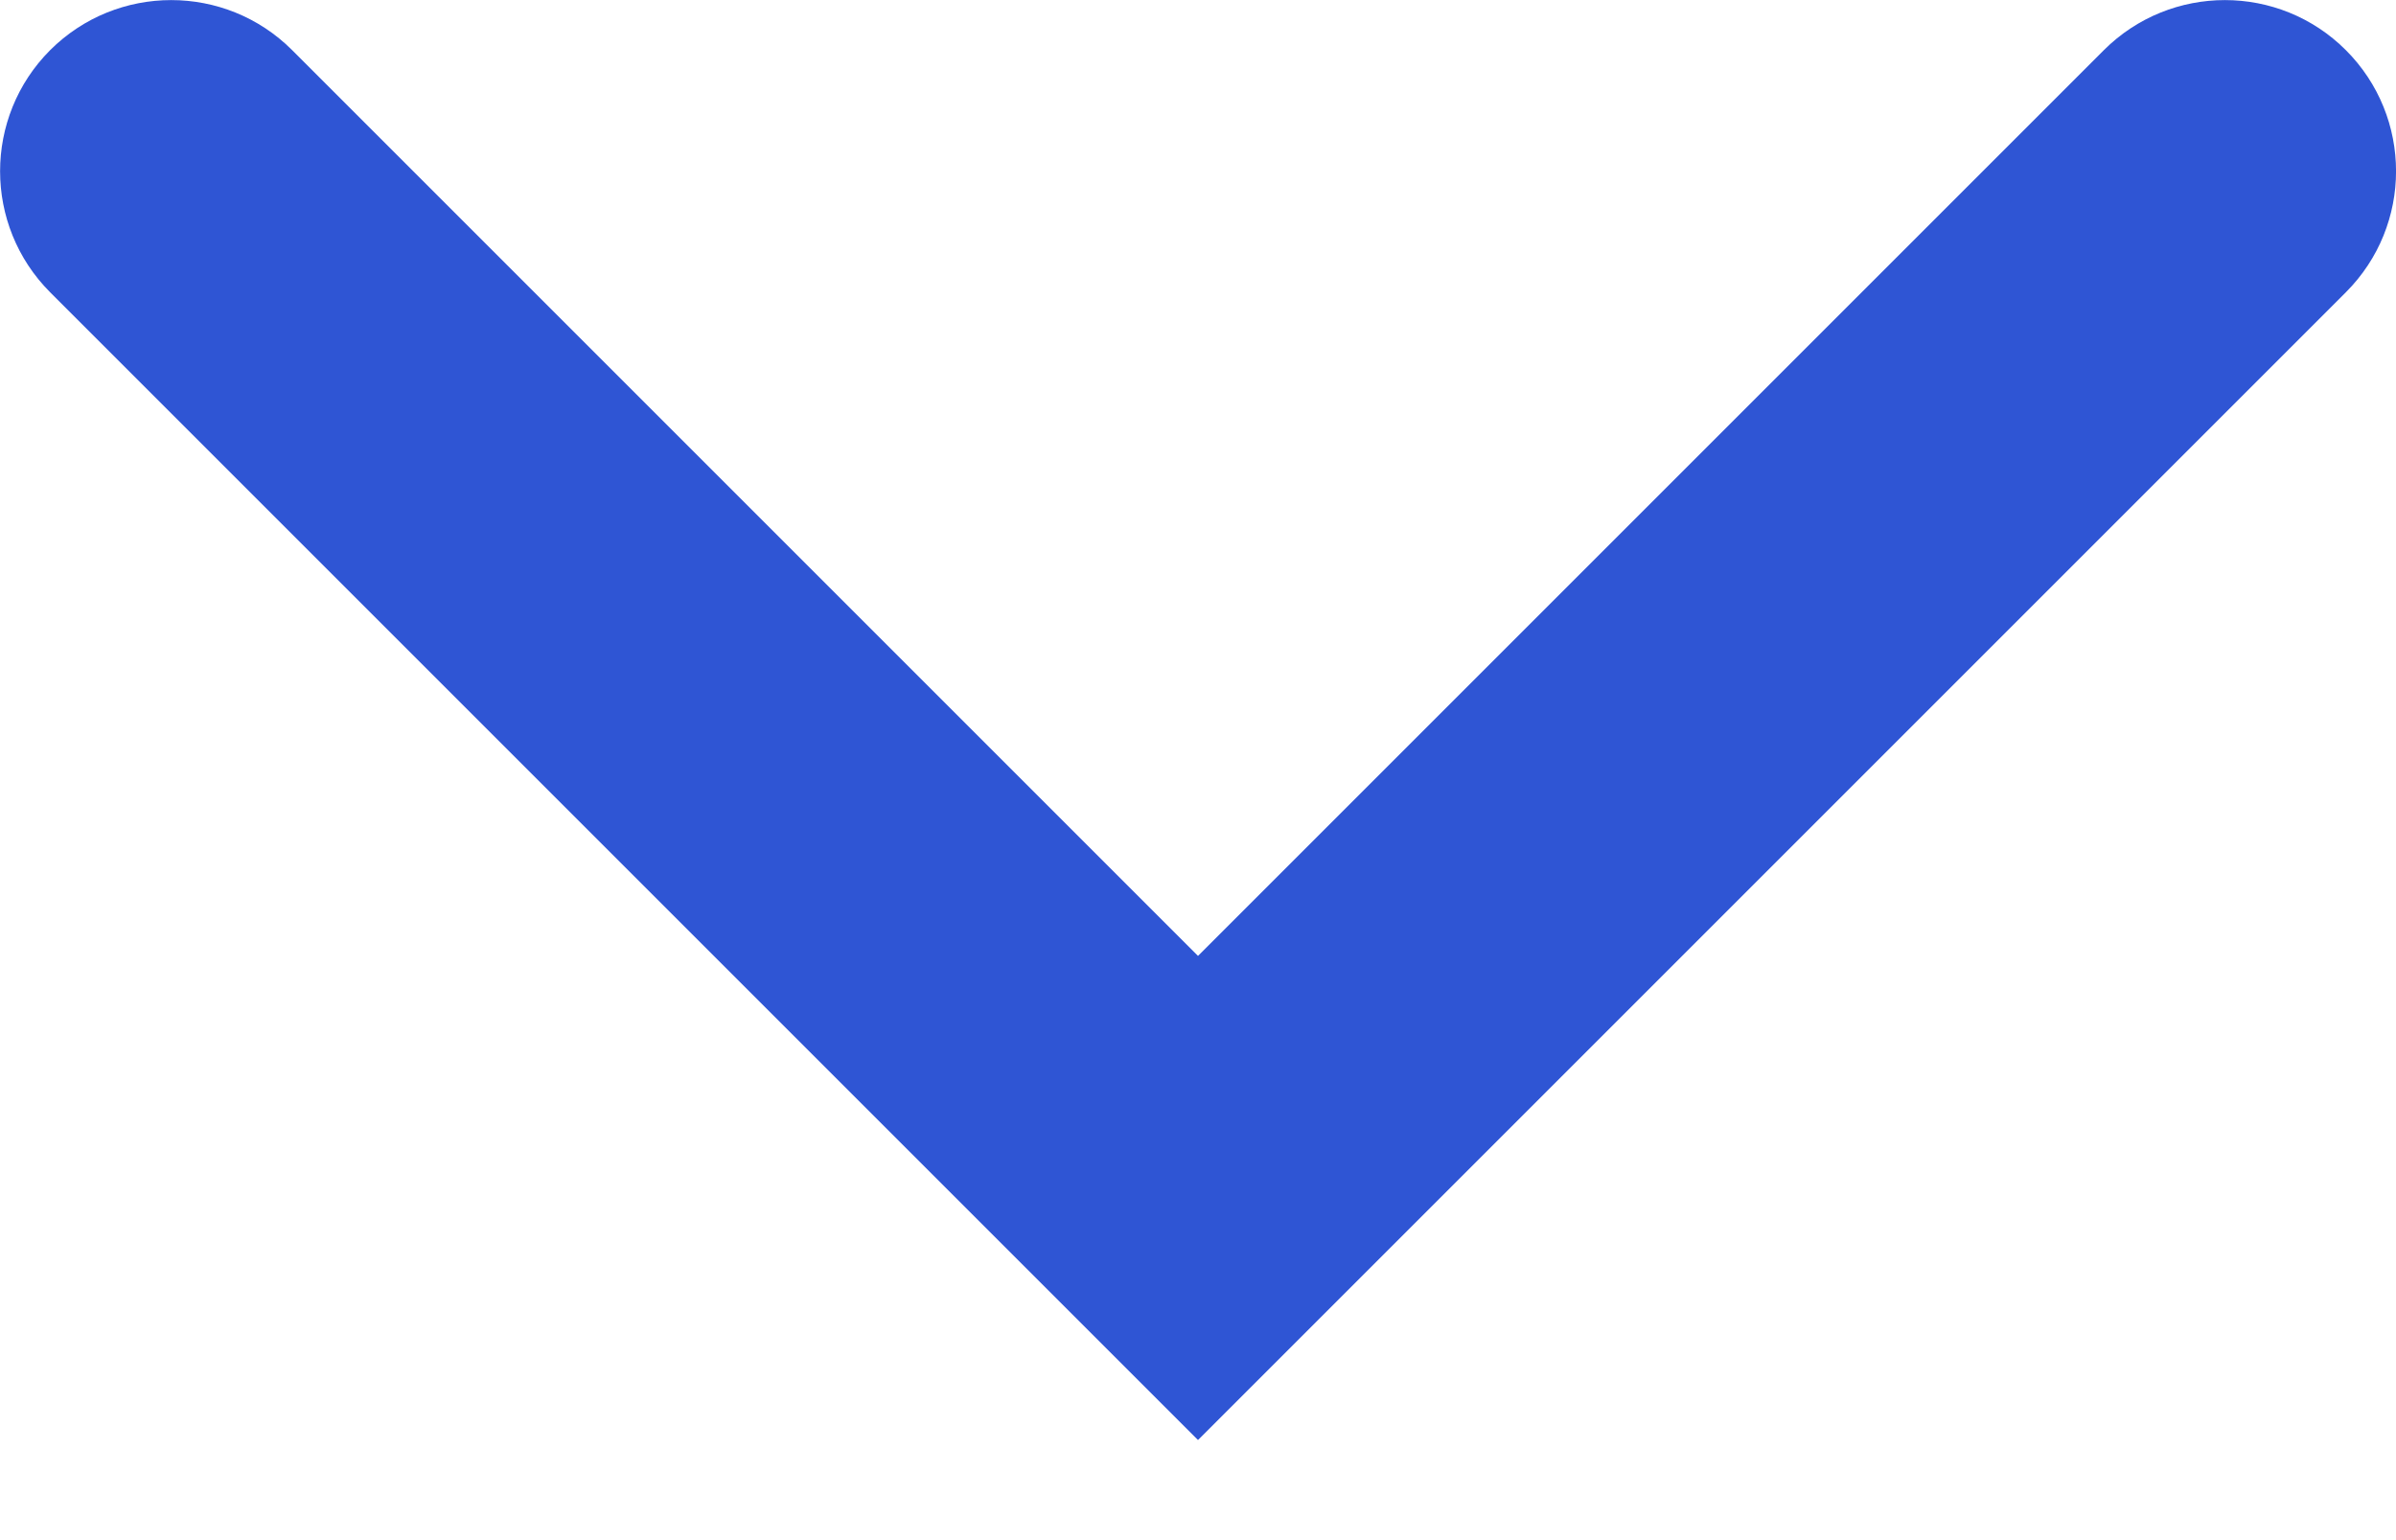 <svg width="14" height="9" viewBox="0 0 14 9" fill="none" xmlns="http://www.w3.org/2000/svg">
<path d="M12.293 0.293C12.684 -0.097 13.317 -0.097 13.707 0.293C14.098 0.684 14.098 1.317 13.707 1.708L12.293 0.293ZM7 7L7.707 7.708L7 8.415L6.293 7.708L7 7ZM0.293 1.708C-0.097 1.317 -0.097 0.684 0.293 0.293C0.684 -0.097 1.317 -0.097 1.707 0.293L0.293 1.708ZM13.707 1.708L7.707 7.708L6.293 6.293L12.293 0.293L13.707 1.708ZM6.293 7.708L0.293 1.708L1.707 0.293L7.707 6.293L6.293 7.708Z" fill="#2F55D4"/>
</svg>
